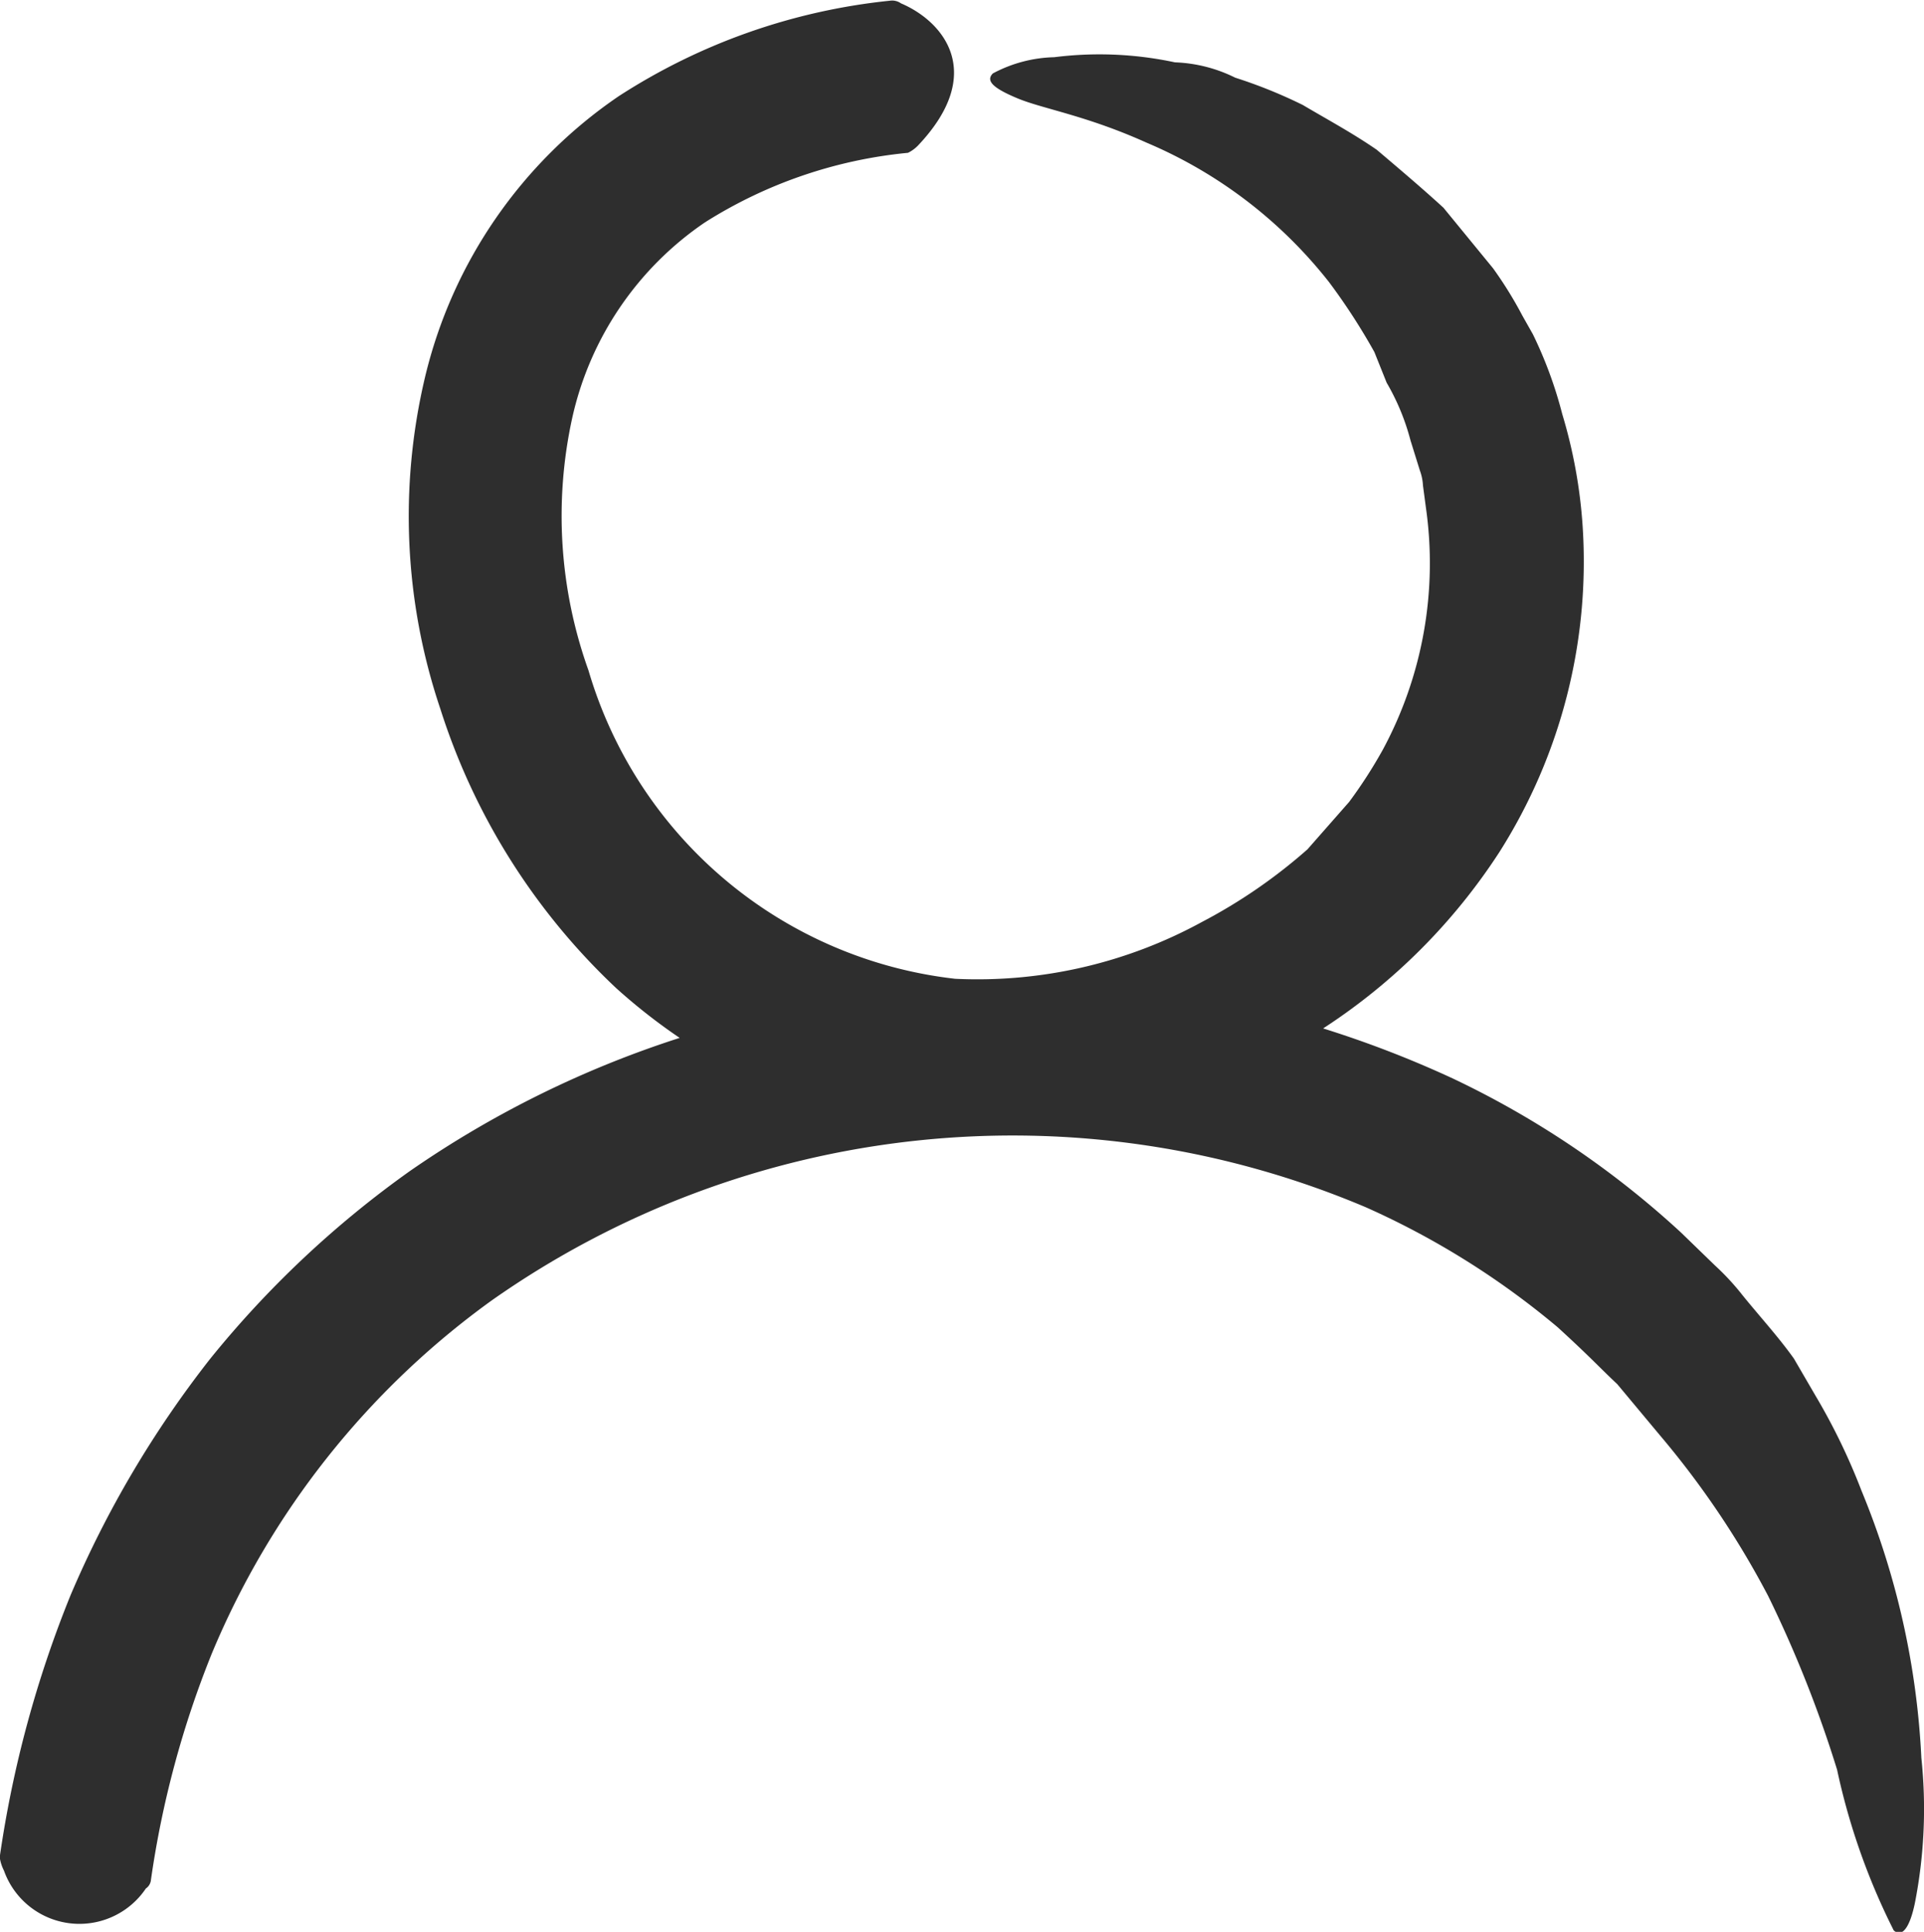 <svg id="Componente_140_1" data-name="Componente 140 – 1" xmlns="http://www.w3.org/2000/svg" width="26.205" height="26.308" viewBox="0 0 26.205 26.308">
  <path id="Tracciato_3766" data-name="Tracciato 3766" d="M976.657,645.533a10.894,10.894,0,0,0-.815-3.638,8.517,8.517,0,0,0-.63-1.3l-.291-.5c-.214-.3-.467-.575-.7-.863a3.411,3.411,0,0,0-.377-.407l-.458-.444a12.432,12.432,0,0,0-3.11-2.1,14.5,14.5,0,0,0-1.767-.682,8.147,8.147,0,0,0,2.4-2.4,7.384,7.384,0,0,0,1.135-4.434,6.841,6.841,0,0,0-.278-1.532,5.727,5.727,0,0,0-.4-1.087l-.143-.253a5.4,5.4,0,0,0-.4-.646l-.675-.824c-.286-.262-.6-.528-.908-.789-.333-.23-.69-.422-1.007-.61a6.645,6.645,0,0,0-.921-.372,2,2,0,0,0-.821-.209,4.911,4.911,0,0,0-1.644-.07,1.861,1.861,0,0,0-.836.221c-.1.1,0,.2.34.341s.935.233,1.749.6a6.261,6.261,0,0,1,2.489,1.9,8.492,8.492,0,0,1,.618.953l.167.417a3.123,3.123,0,0,1,.325.786l.127.408a.7.7,0,0,1,.043.208l.04.3a5.352,5.352,0,0,1-.585,3.293,6.392,6.392,0,0,1-.461.715l-.567.645a7.239,7.239,0,0,1-1.435.988,6.377,6.377,0,0,1-3.364.775,5.9,5.9,0,0,1-4.994-4.2,6.231,6.231,0,0,1-.222-3.434,4.361,4.361,0,0,1,1.806-2.665,6.291,6.291,0,0,1,2.768-.949.487.487,0,0,0,.137-.1c.939-.992.339-1.693-.232-1.935a.209.209,0,0,0-.154-.036,8.364,8.364,0,0,0-3.691,1.3,6.433,6.433,0,0,0-2.639,3.83,8.209,8.209,0,0,0,.21,4.515,8.931,8.931,0,0,0,2.393,3.8,7.952,7.952,0,0,0,.866.679,13.924,13.924,0,0,0-3.671,1.811,13.691,13.691,0,0,0-2.724,2.56,14.227,14.227,0,0,0-1.9,3.216,15.261,15.261,0,0,0-.966,3.57.581.581,0,0,0,.058.183,1.091,1.091,0,0,0,1.933.243.158.158,0,0,0,.069-.118,13.234,13.234,0,0,1,.828-3.079,11.255,11.255,0,0,1,3.812-4.81,12.33,12.33,0,0,1,11.908-1.269,11.041,11.041,0,0,1,2.61,1.632c.446.407.58.558.813.776l.579.694a12.035,12.035,0,0,1,1.476,2.19,16.378,16.378,0,0,1,.939,2.366,9.087,9.087,0,0,0,.771,2.188c.1.094.21,0,.287-.362A6.644,6.644,0,0,0,976.657,645.533Z" transform="translate(-950.488 -621.594)" fill="#2e2e2e"/>
</svg>
